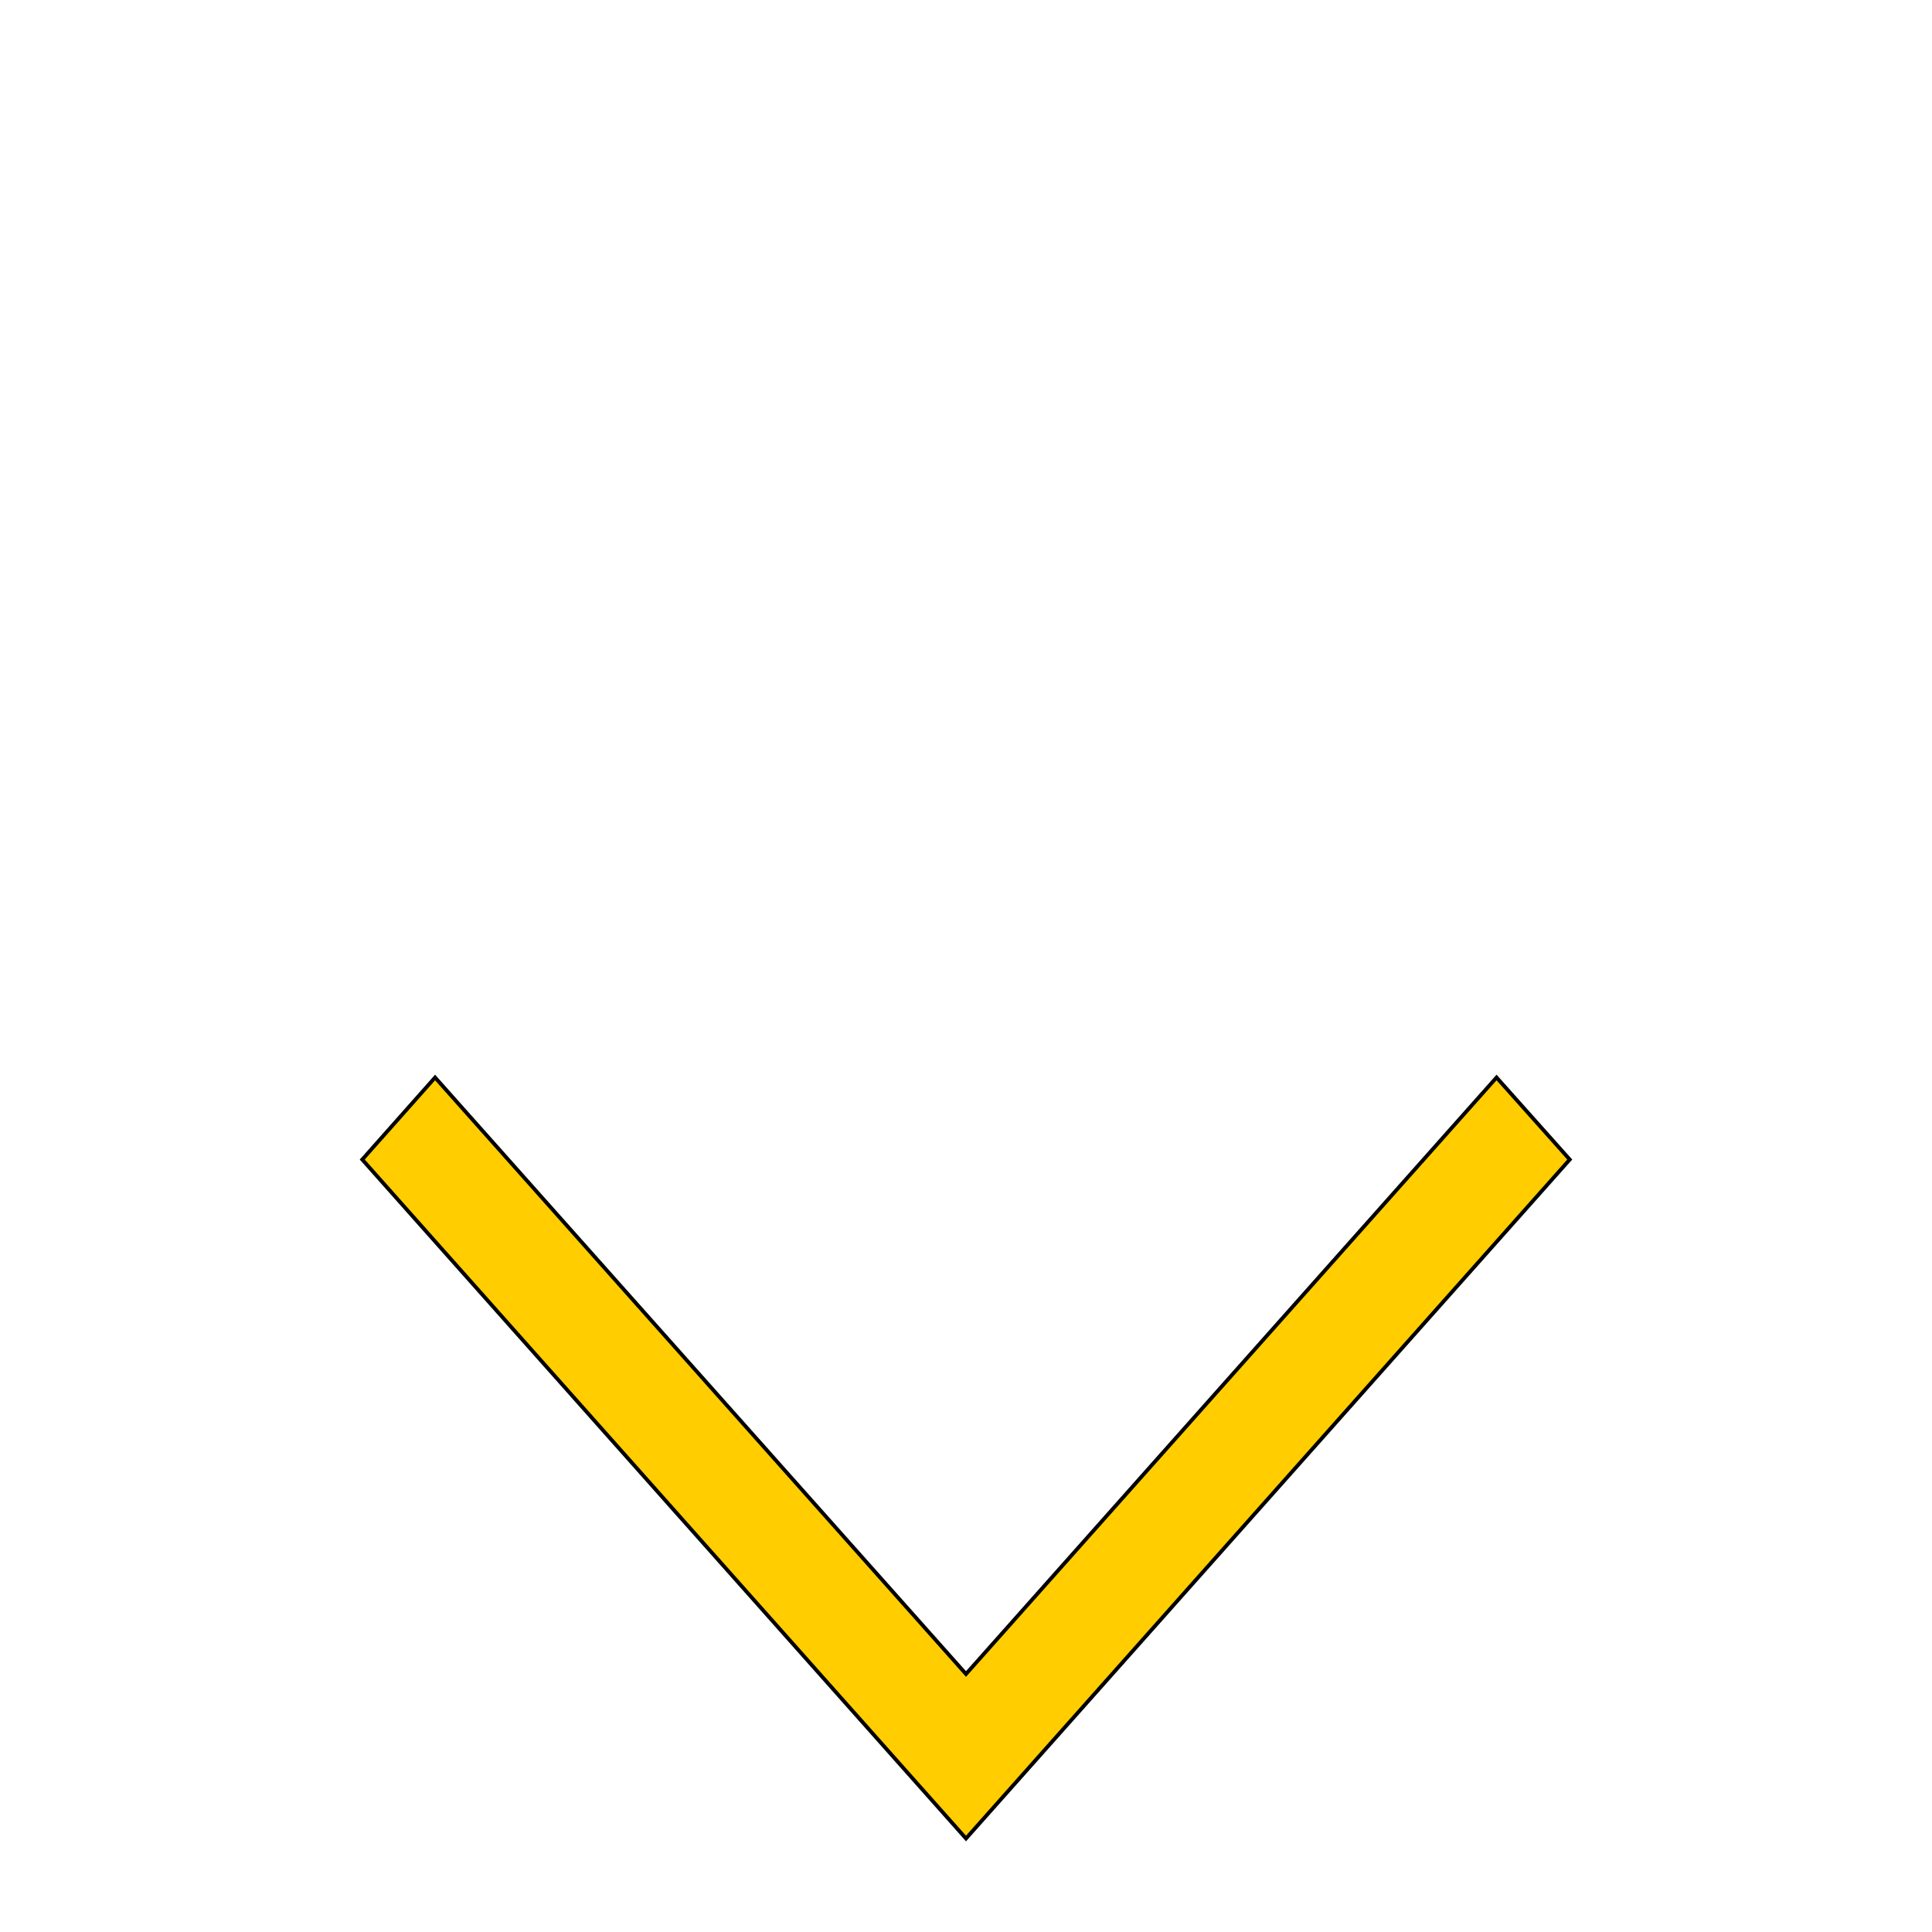 <?xml version="1.0" encoding="UTF-8"?> <svg xmlns="http://www.w3.org/2000/svg" width="512" height="512"> <g> <title>background</title> <rect fill="none" id="canvas_background" height="402" width="582" y="-1" x="-1"></rect> </g> <g> <title>Layer 1</title> <polygon fill="#ffcd00" stroke="null" id="svg_1" points="396.6,285.544 416,307.288 256,487.223 96,307.288 115.3,285.544 256,443.631 "></polygon> </g> </svg> 